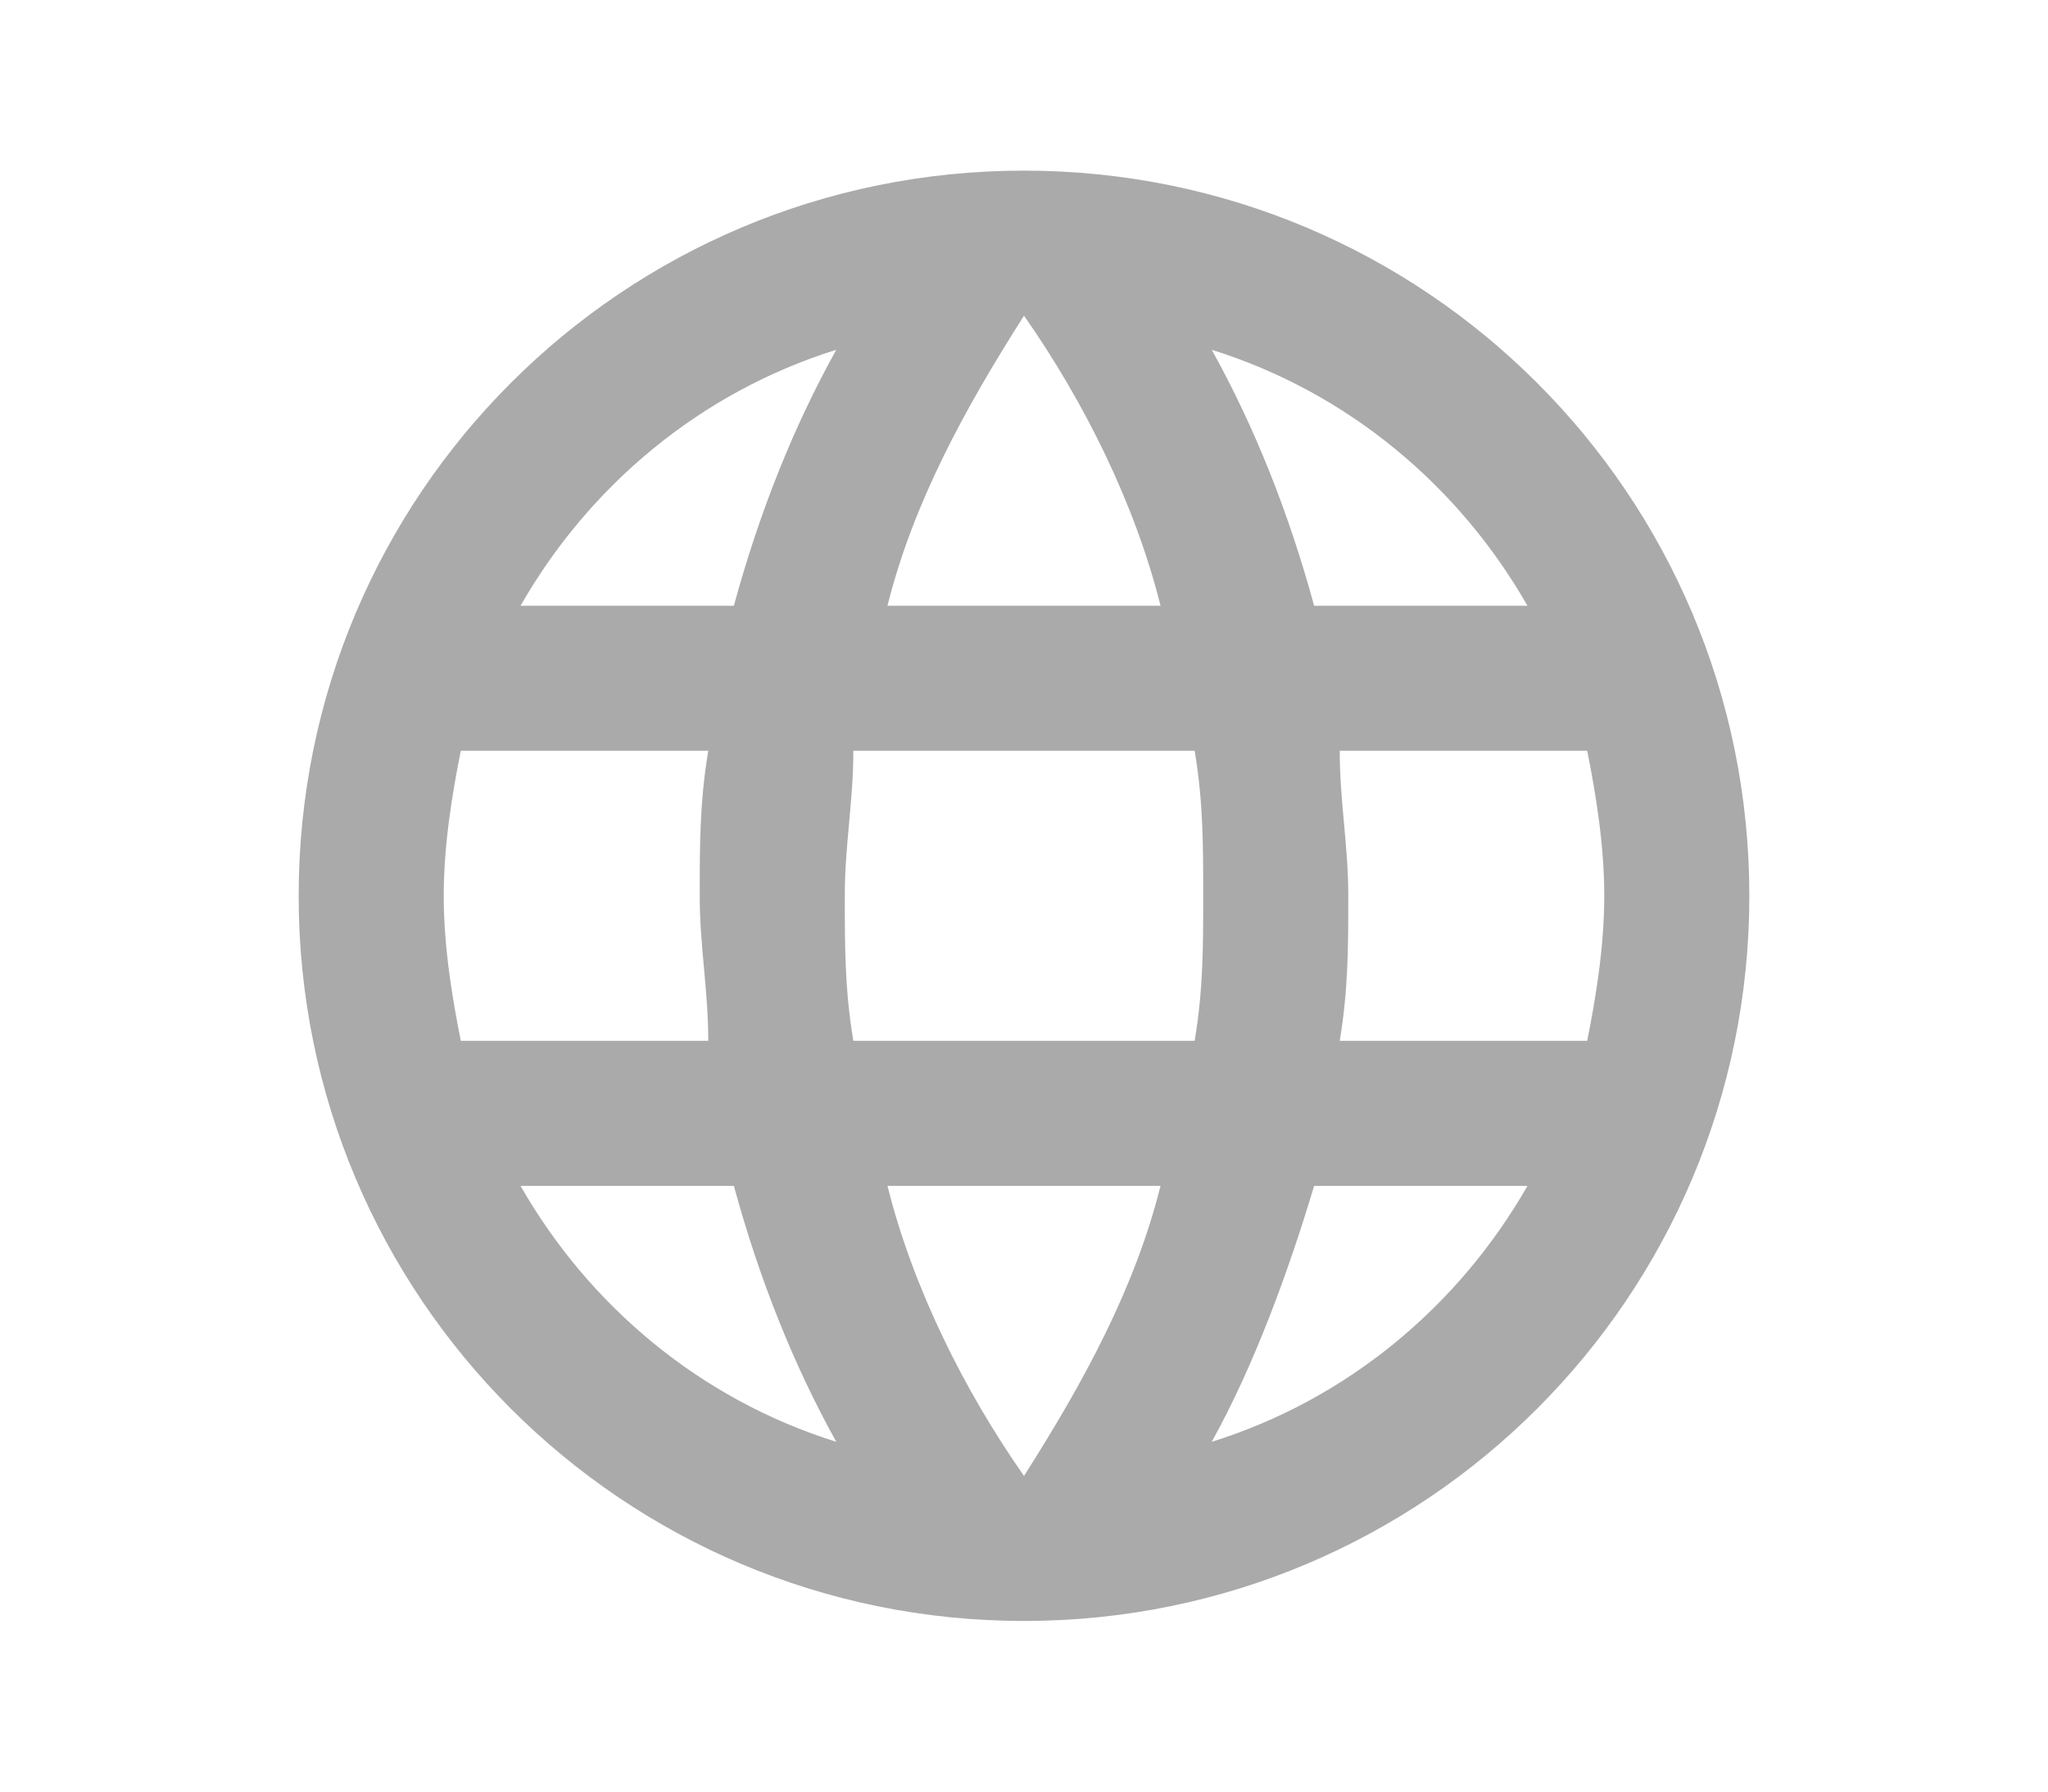 <?xml version="1.0" encoding="utf-8"?>
<!-- Generator: Adobe Illustrator 26.0.3, SVG Export Plug-In . SVG Version: 6.00 Build 0)  -->
<svg version="1.1" id="Layer_1" xmlns="http://www.w3.org/2000/svg" xmlns:xlink="http://www.w3.org/1999/xlink" x="0px" y="0px"
	 width="24px" height="21px" viewBox="0 0 24 21" enable-background="new 0 0 24 21" xml:space="preserve">
<path fill="#AAAAAA" d="M12,2c-4.7,0-8.5,3.8-8.5,8.5S7.3,19,12,19s8.5-3.8,8.5-8.5S16.7,2,12,2z M17.9,7.1h-2.5
	c-0.3-1.1-0.7-2.1-1.2-3C15.8,4.6,17.1,5.7,17.9,7.1z M12,3.7c0.7,1,1.3,2.2,1.6,3.4h-3.2C10.7,5.9,11.3,4.8,12,3.7z M5.4,12.2
	c-0.1-0.5-0.2-1.1-0.2-1.7s0.1-1.2,0.2-1.7h2.9c-0.1,0.6-0.1,1.1-0.1,1.7s0.1,1.1,0.1,1.7H5.4z M6.1,13.9h2.5c0.3,1.1,0.7,2.1,1.2,3
	C8.2,16.4,6.9,15.3,6.1,13.9z M8.6,7.1H6.1c0.8-1.4,2.1-2.5,3.7-3C9.3,5,8.9,6,8.6,7.1z M12,17.3c-0.7-1-1.3-2.2-1.6-3.4h3.2
	C13.3,15.1,12.7,16.2,12,17.3z M14,12.2h-4c-0.1-0.6-0.1-1.1-0.1-1.7S10,9.4,10,8.8h4c0.1,0.6,0.1,1.1,0.1,1.7S14.1,11.6,14,12.2z
	 M14.2,16.9c0.5-0.9,0.9-2,1.2-3h2.5C17.1,15.3,15.8,16.4,14.2,16.9z M15.7,12.2c0.1-0.6,0.1-1.1,0.1-1.7s-0.1-1.1-0.1-1.7h2.9
	c0.1,0.5,0.2,1.1,0.2,1.7s-0.1,1.2-0.2,1.7H15.7z"/>
</svg>
